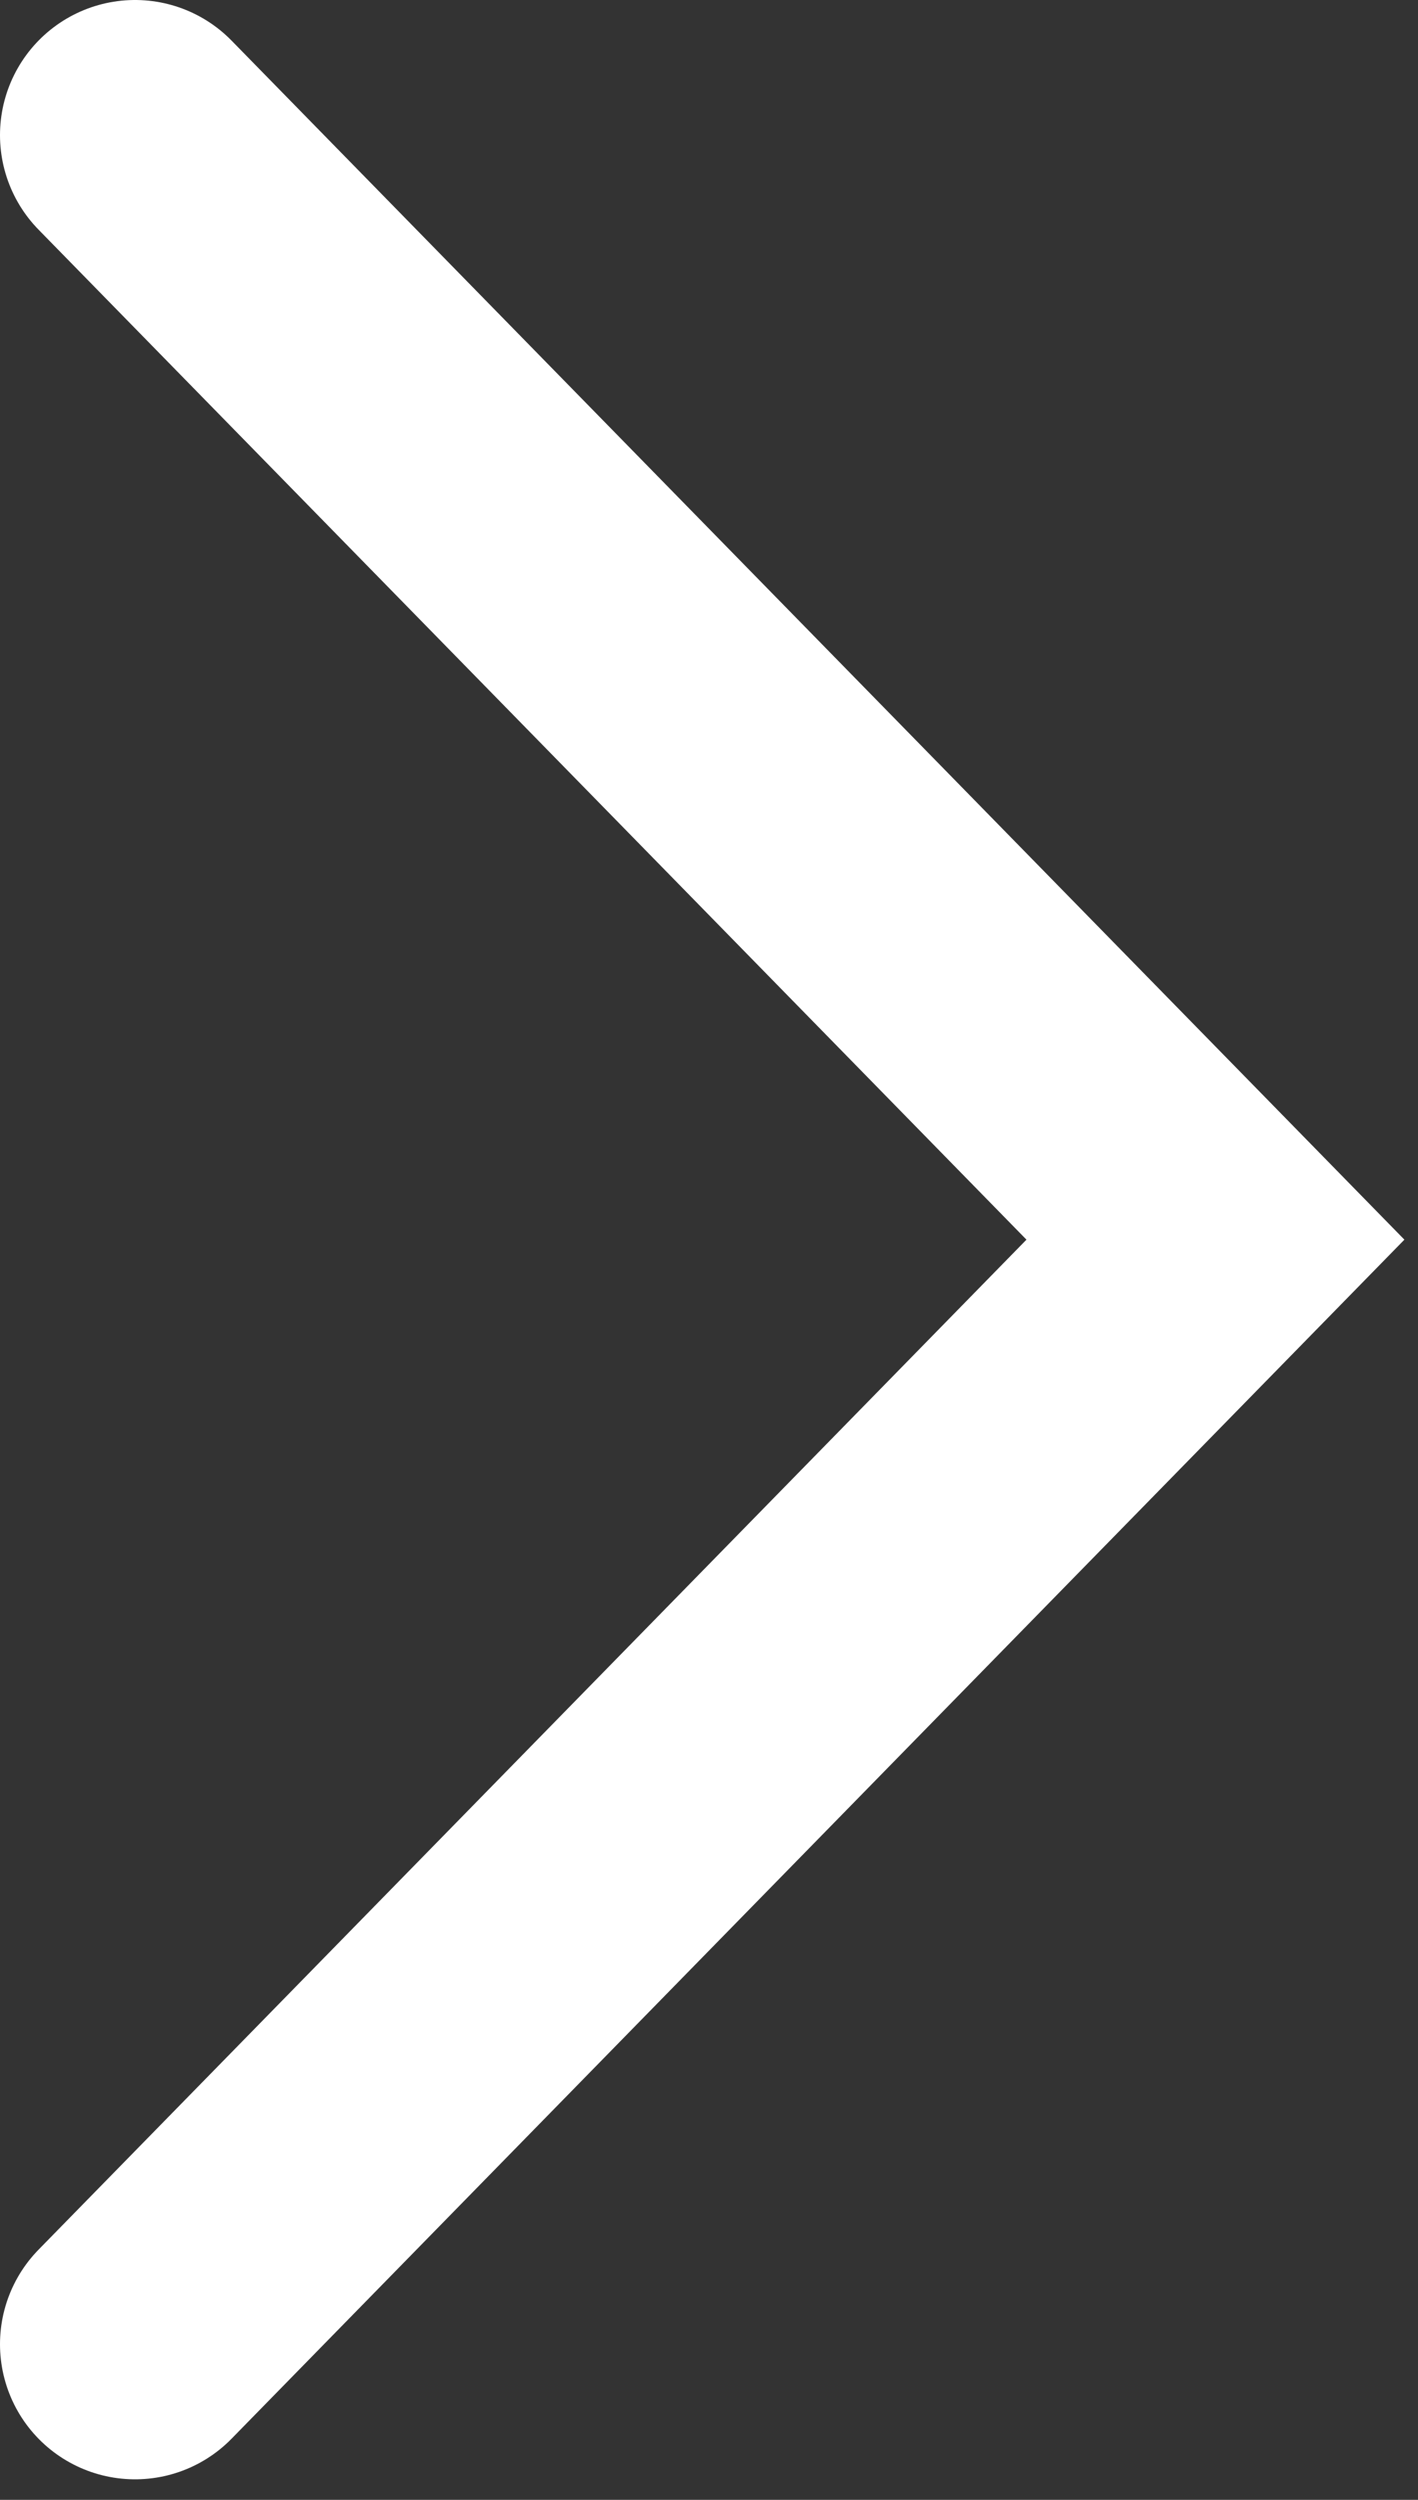 <svg width="21" height="37" viewBox="0 0 21 37" fill="none" xmlns="http://www.w3.org/2000/svg">
<rect x="0" y="0" width="21" height="37" fill="#333333" stroke="none"/>
<path d="M2 2L18 18.348L2 34.696" stroke="white" stroke-width="4" stroke-linecap="round"/>
</svg>
